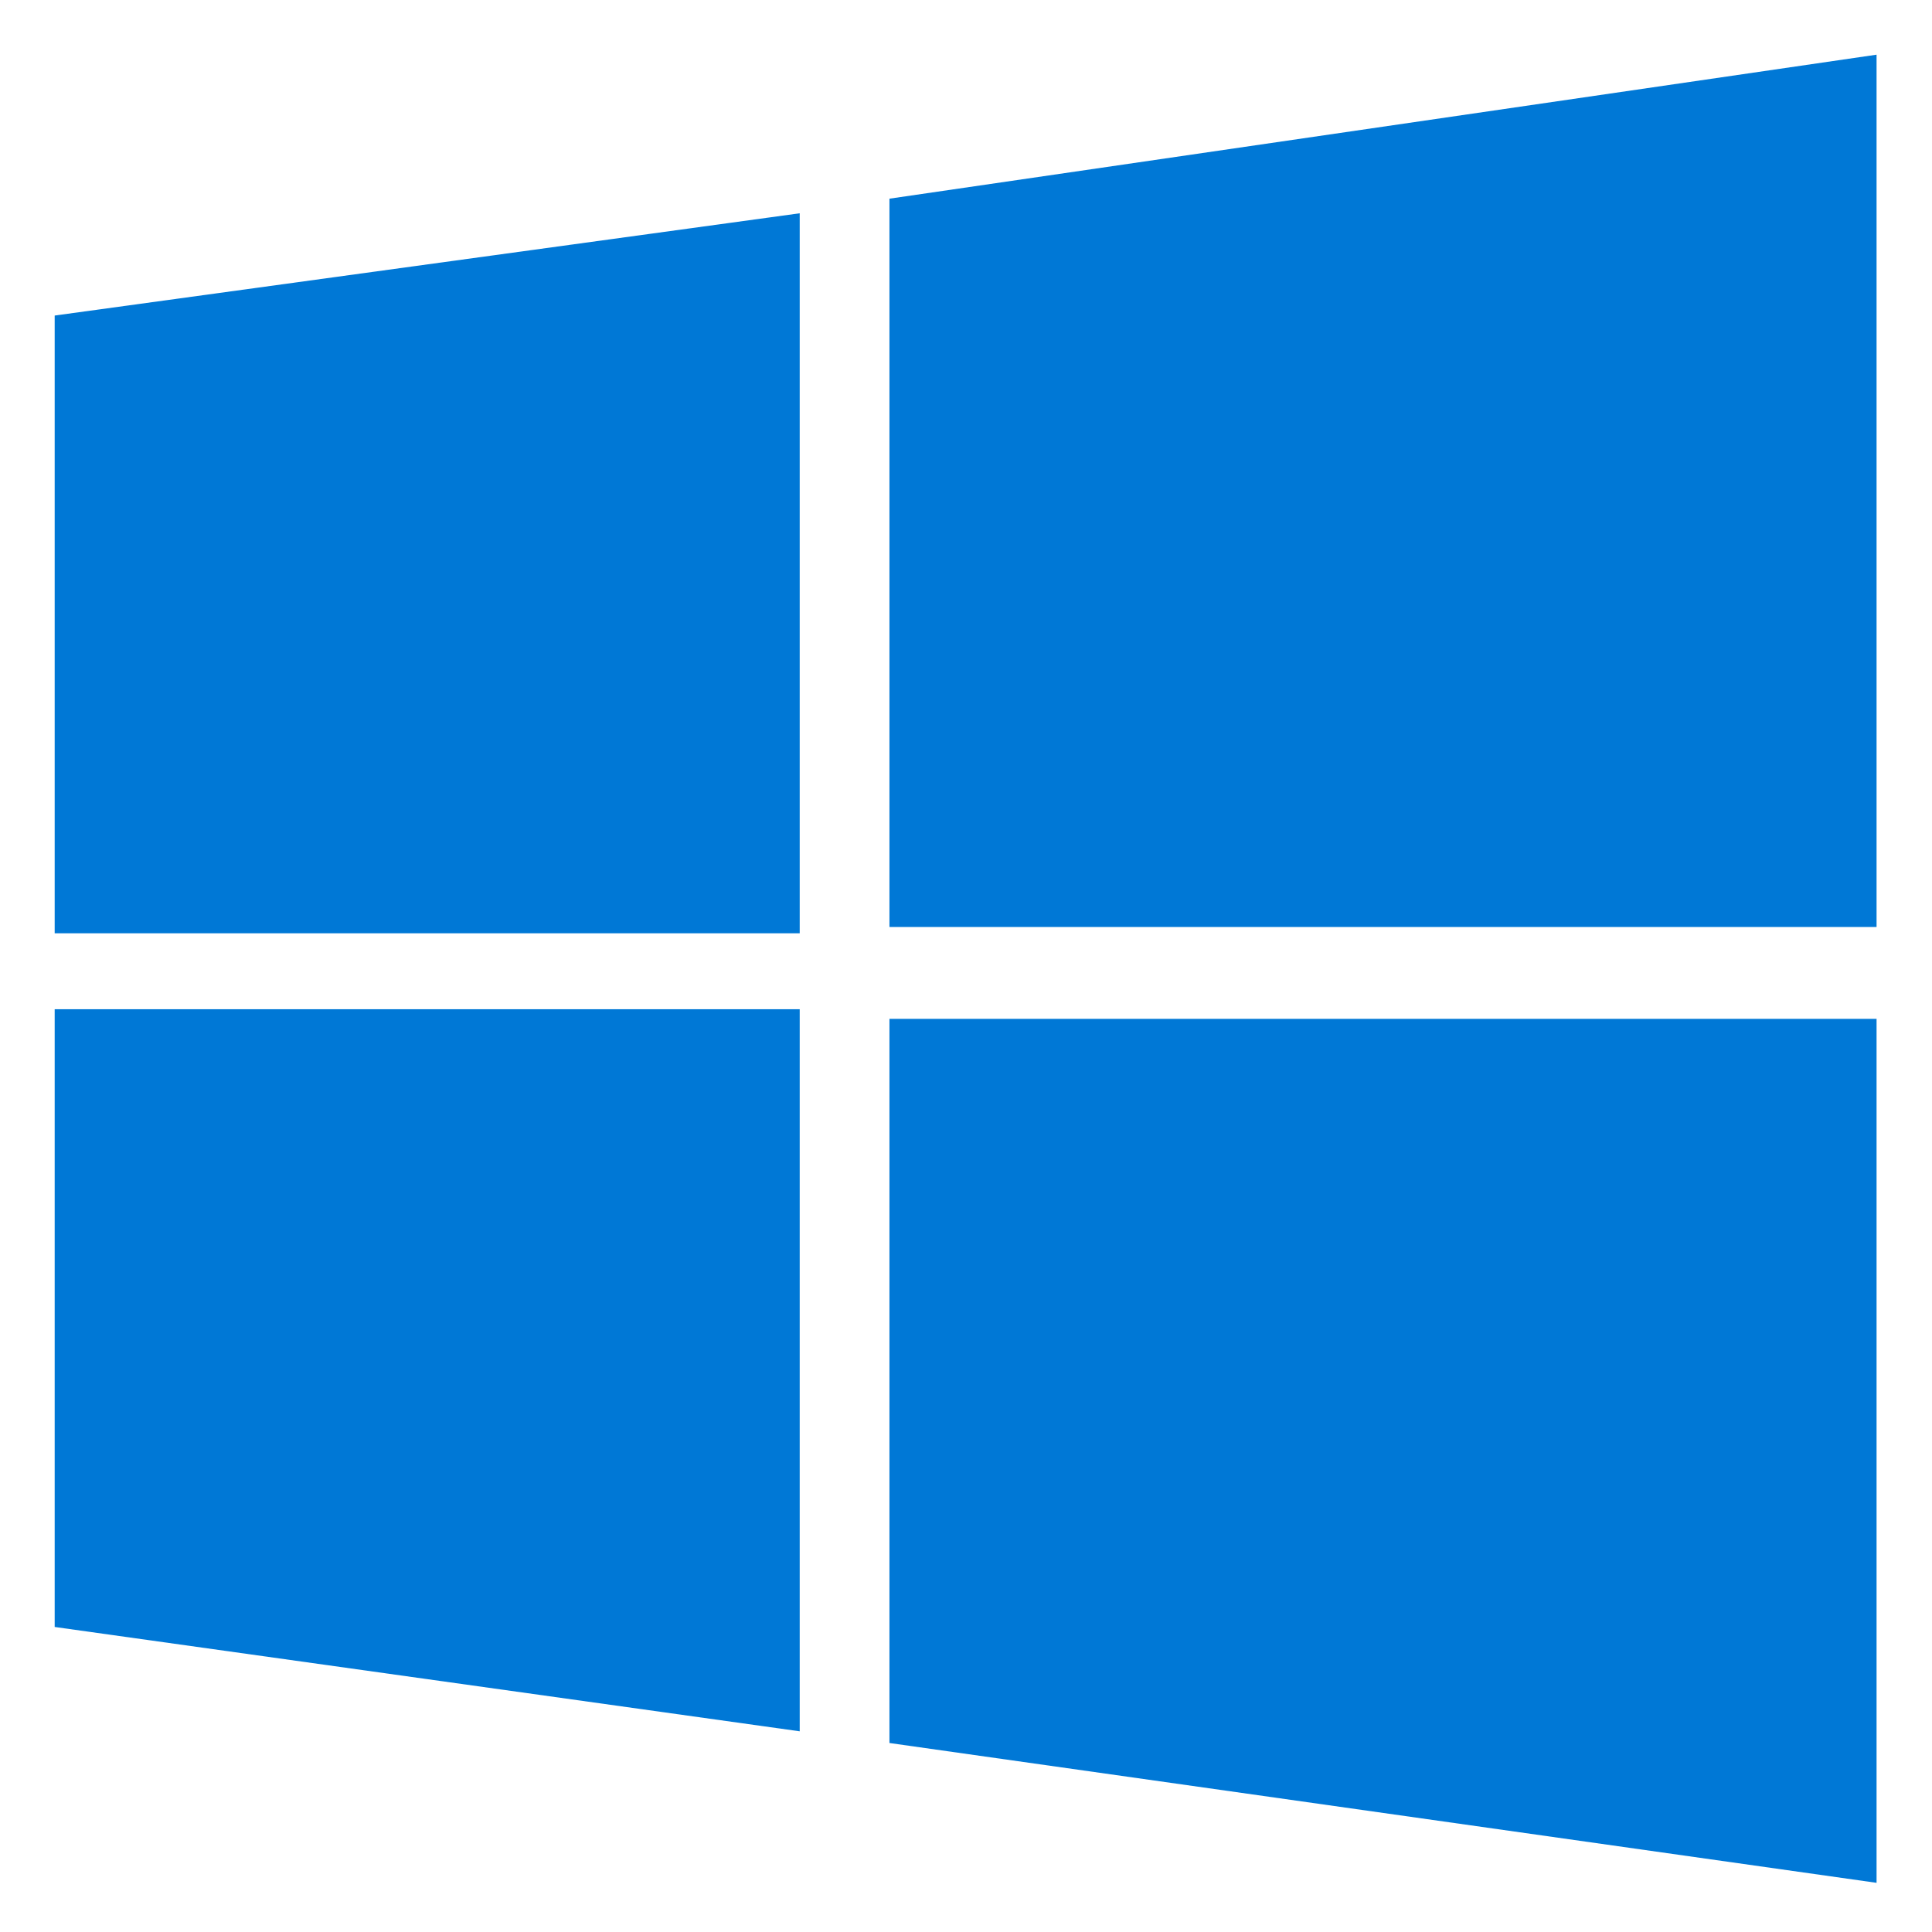<svg fill="#0078d6" viewBox="-3 -3 106 106" xmlns="http://www.w3.org/2000/svg"><path d="m0 12.5 35.7-4.9v34.5h-35.7m40-35.2 47.3-6.9v41.8h-47.3m-40 3.94h35.7v34.6l-35.7-5m40-29.14h47.3v41.4l-47.3-6.7" transform="scale(1.145)"/></svg>